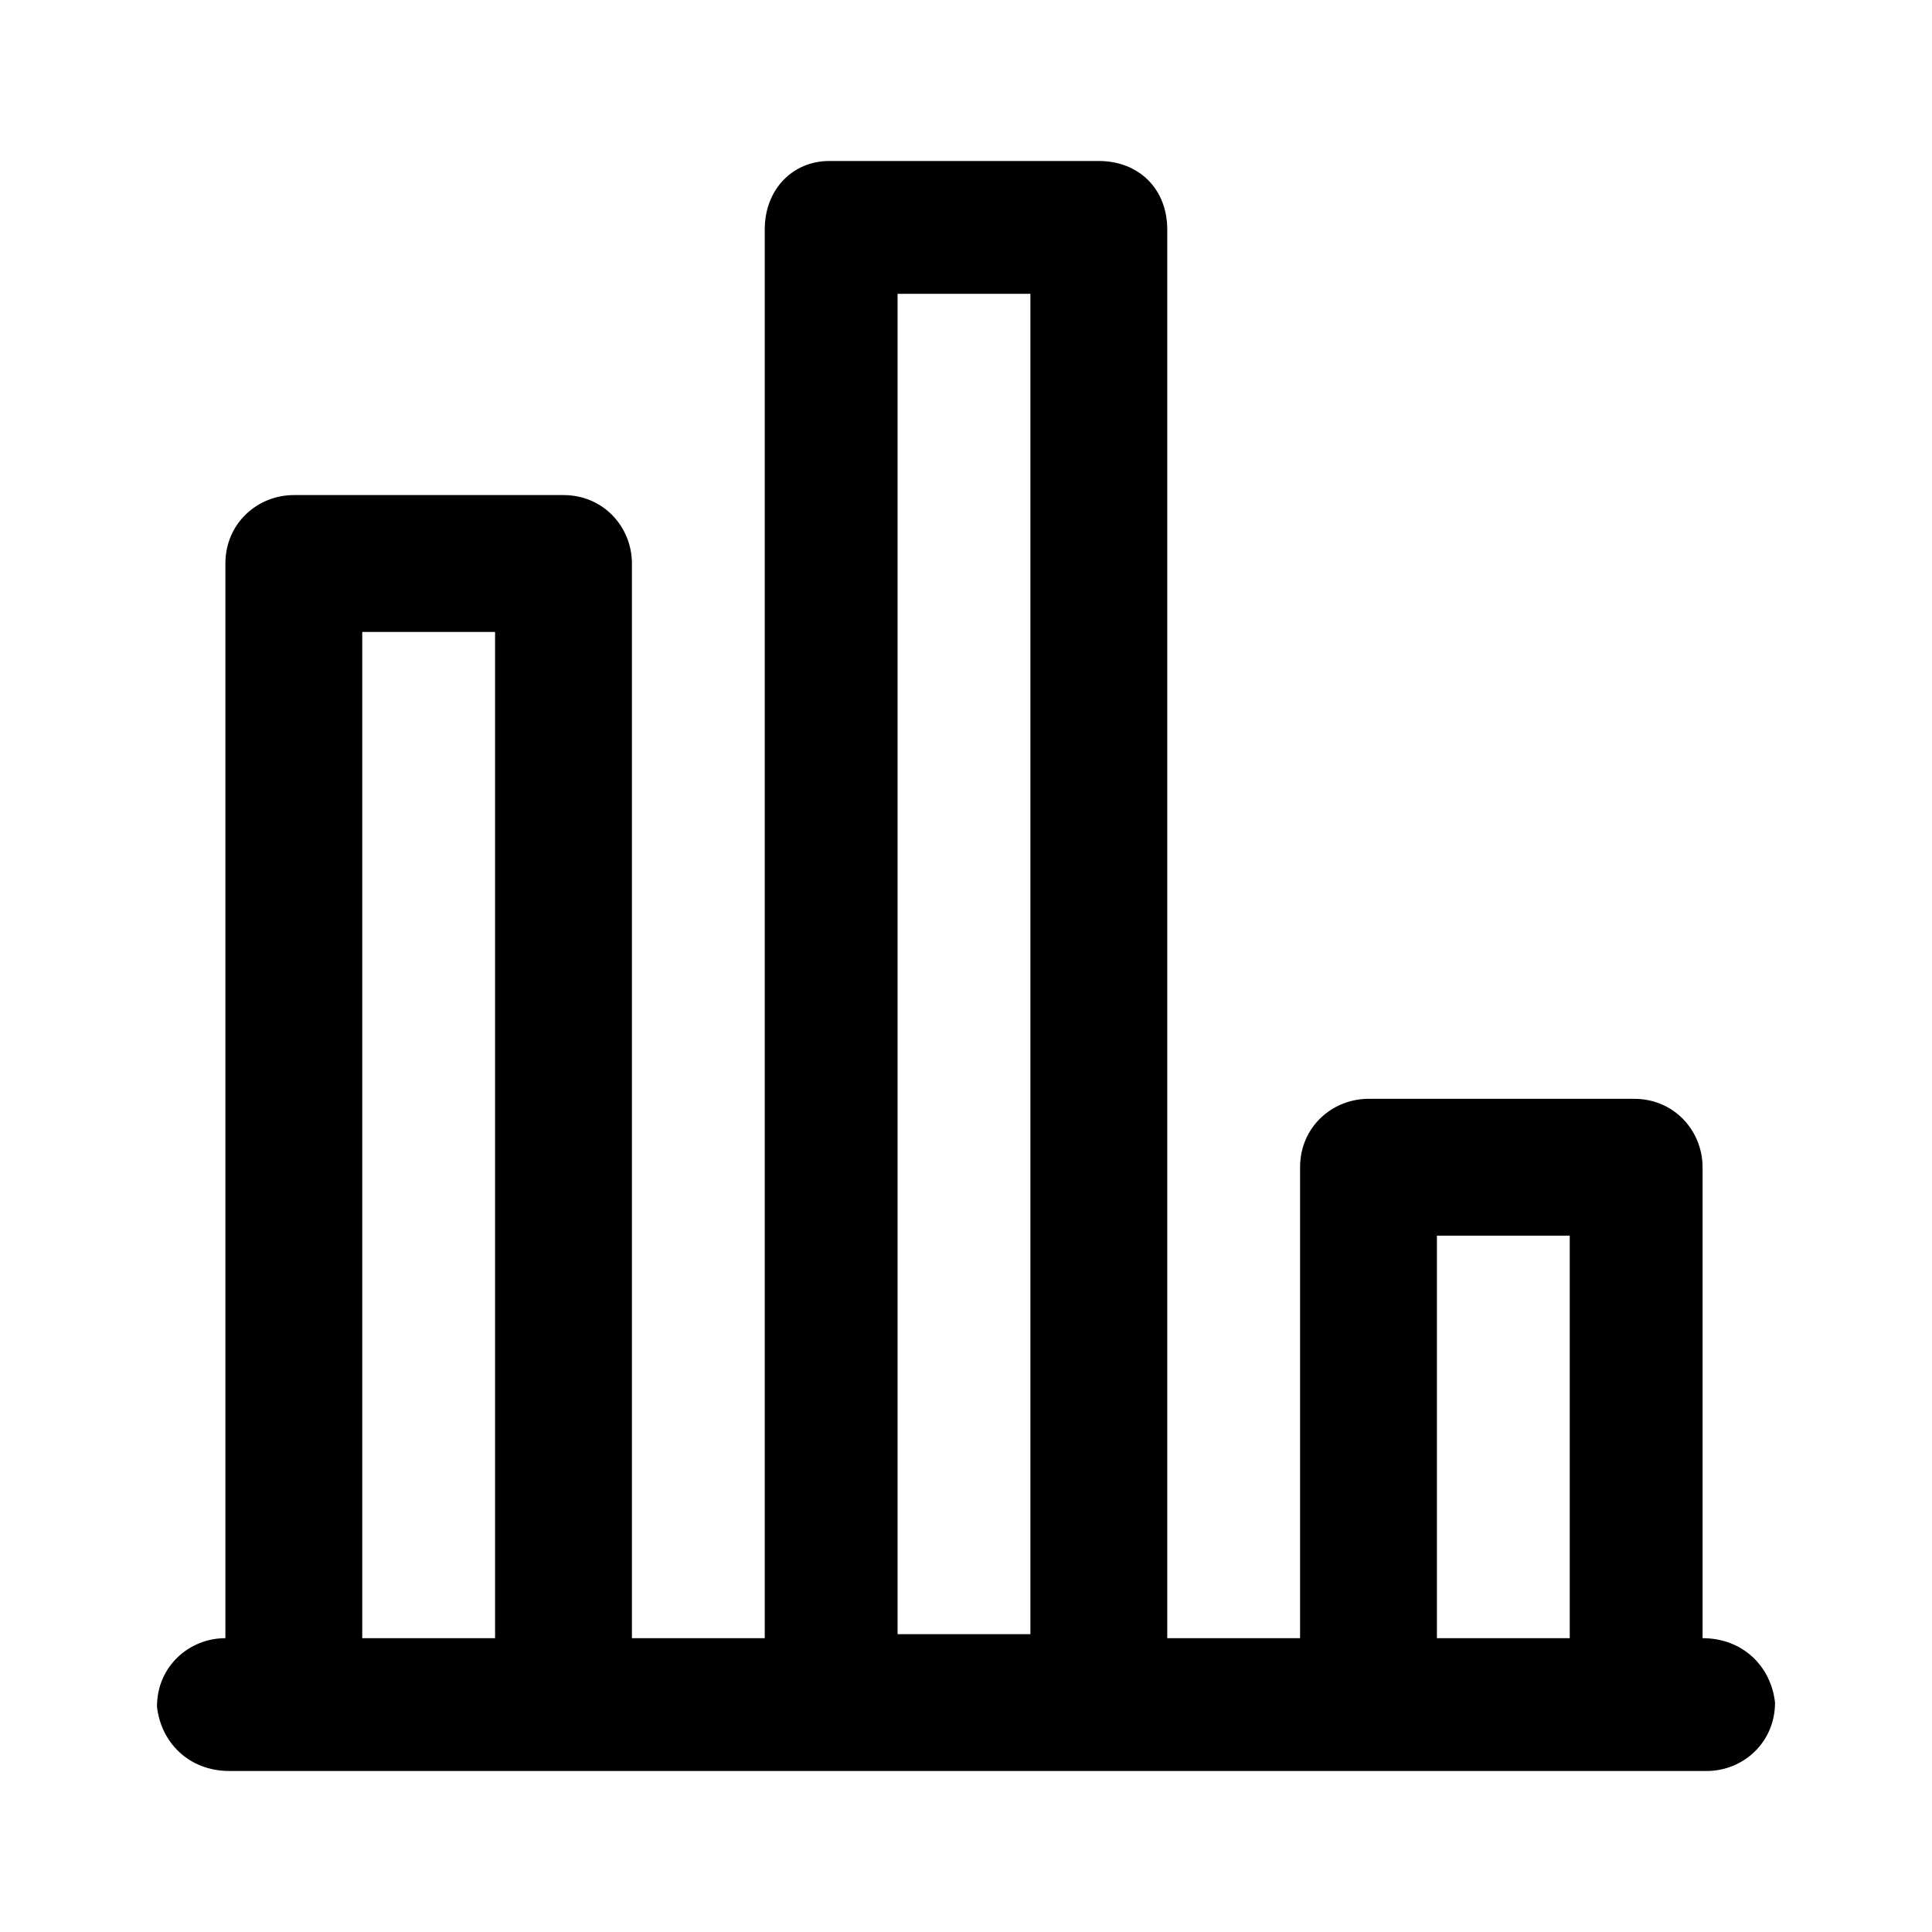 <?xml version="1.0" encoding="utf-8"?>
<!-- Generator: Adobe Illustrator 24.3.0, SVG Export Plug-In . SVG Version: 6.00 Build 0)  -->
<svg version="1.1" id="espanso" xmlns="http://www.w3.org/2000/svg" xmlns:xlink="http://www.w3.org/1999/xlink" x="0px" y="0px"
	 viewBox="0 0 48 48" style="enable-background:new 0 0 48 48;" xml:space="preserve">
<path d="M42.3,40.7V29c0-0.9-0.7-1.7-1.7-1.7H34c-0.9,0-1.7,0.7-1.7,1.7v11.7H29v-35C29,4.7,28.3,4,27.3,4h-6.7
	C19.7,4,19,4.7,19,5.7v35h-3.3V14c0-0.9-0.7-1.7-1.7-1.7H7.3c-0.9,0-1.7,0.7-1.7,1.7v26.7c-0.9,0-1.7,0.7-1.7,1.7
	C4,43.3,4.7,44,5.7,44h36.7c0.9,0,1.7-0.7,1.7-1.7C44,41.4,43.3,40.7,42.3,40.7z M9,40.7v-25h3.3v25H9z M22.3,40.7V7.3h3.3v33.3
	H22.3z M35.7,40.7v-10H39v10H35.7z"/>
</svg>
